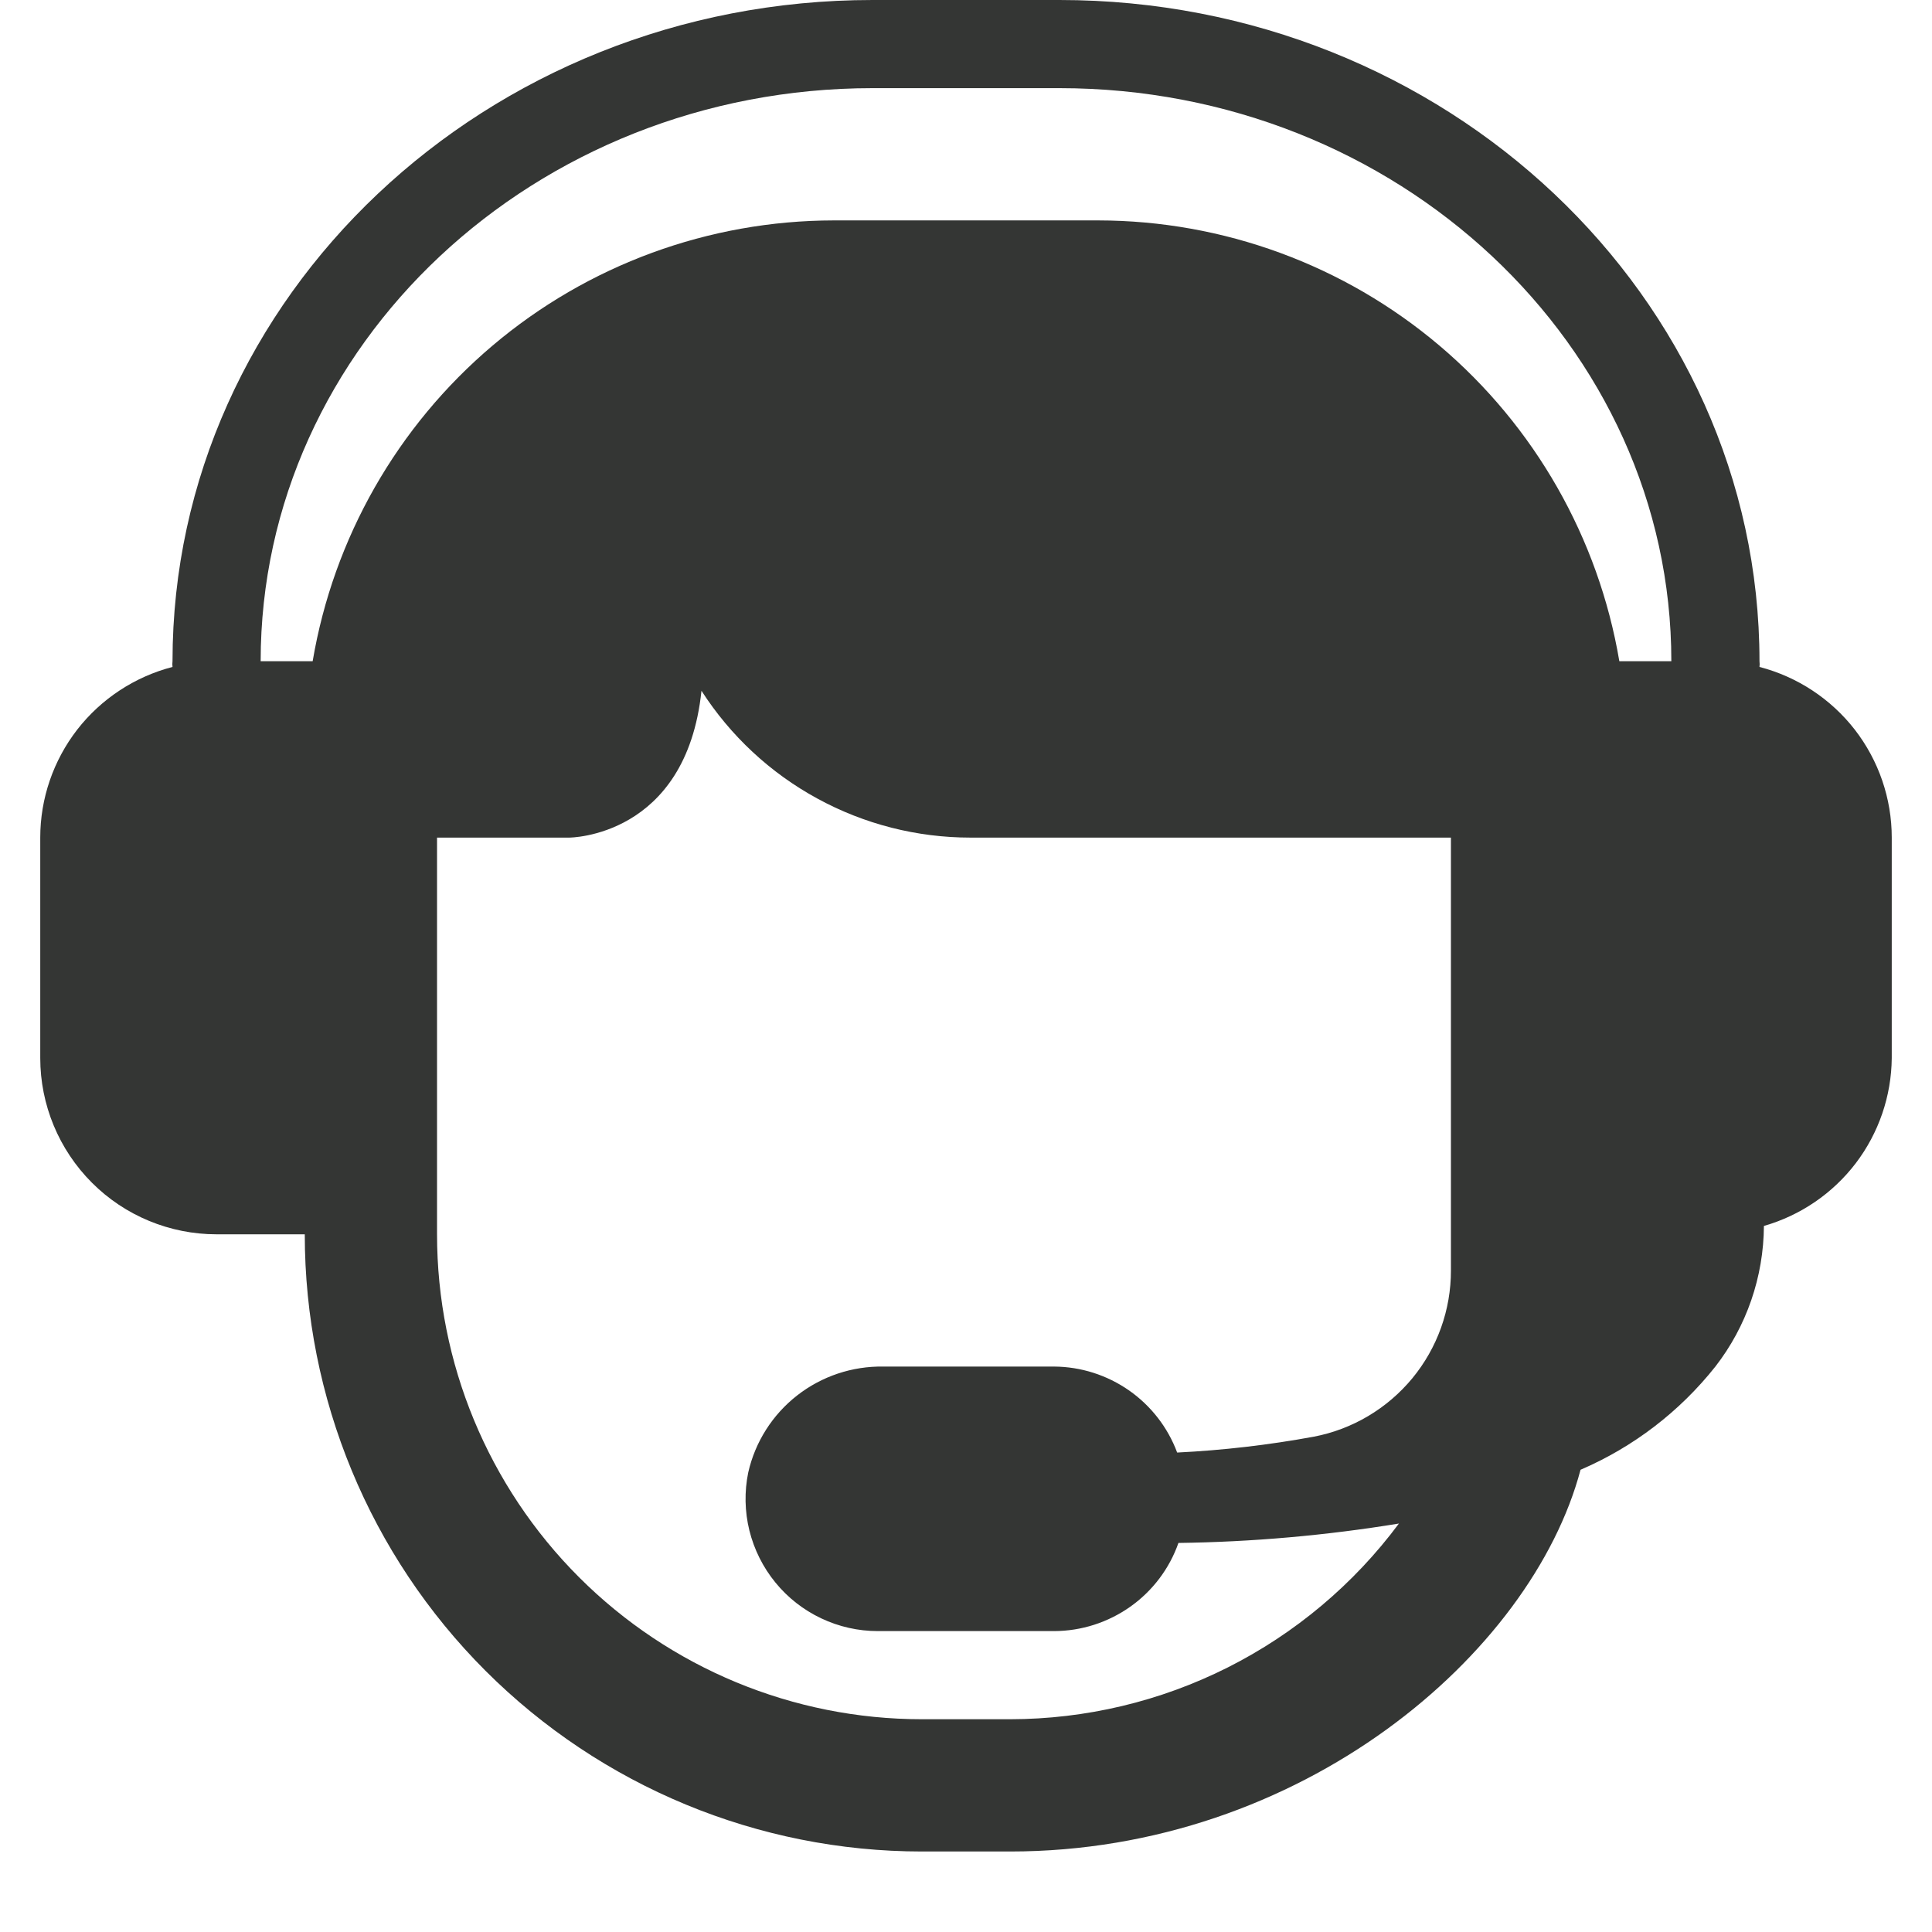 <svg width="24" height="24" viewBox="0 0 24 24" fill="none" xmlns="http://www.w3.org/2000/svg">
<path d="M21.857 8.285C21.86 8.262 21.86 8.238 21.857 8.214C21.857 3.685 17.958 0 13.161 0H10.839C6.042 0 2.143 3.685 2.143 8.214C2.14 8.238 2.14 8.262 2.143 8.285C1.673 8.407 1.257 8.681 0.959 9.064C0.662 9.448 0.5 9.919 0.5 10.405V13.143C0.5 13.724 0.731 14.281 1.142 14.692C1.552 15.103 2.11 15.333 2.69 15.333H3.786C3.786 17.367 4.593 19.317 6.031 20.755C7.469 22.192 9.419 23 11.452 23H12.548C16.167 23 19.026 20.547 19.634 18.258C20.29 17.976 20.866 17.535 21.309 16.976C21.697 16.476 21.908 15.862 21.912 15.229C22.366 15.099 22.766 14.826 23.053 14.45C23.339 14.074 23.496 13.615 23.5 13.143V10.405C23.5 9.919 23.338 9.448 23.041 9.064C22.743 8.681 22.327 8.407 21.857 8.285ZM18.024 15.782C18.025 16.271 17.855 16.745 17.544 17.122C17.233 17.498 16.801 17.755 16.321 17.847C15.76 17.95 15.193 18.016 14.623 18.044C14.507 17.732 14.298 17.463 14.025 17.272C13.752 17.082 13.428 16.978 13.095 16.976H10.976C10.587 16.969 10.208 17.096 9.902 17.335C9.596 17.574 9.381 17.912 9.295 18.291C9.246 18.529 9.251 18.776 9.309 19.012C9.368 19.249 9.478 19.47 9.632 19.658C9.786 19.847 9.98 19.999 10.2 20.103C10.421 20.208 10.661 20.262 10.905 20.262H13.095C13.434 20.261 13.764 20.155 14.041 19.959C14.318 19.763 14.527 19.486 14.639 19.167C15.557 19.155 16.472 19.074 17.378 18.926C16.818 19.679 16.089 20.292 15.251 20.714C14.412 21.136 13.486 21.356 12.548 21.357H11.452C9.855 21.357 8.323 20.723 7.193 19.593C6.063 18.463 5.429 16.931 5.429 15.333V10.405H7.071C7.071 10.405 8.523 10.405 8.714 8.581C9.074 9.141 9.568 9.601 10.152 9.919C10.735 10.238 11.39 10.405 12.055 10.405H18.024V15.782ZM20.116 8.214C19.857 6.684 19.065 5.295 17.881 4.293C16.696 3.29 15.195 2.74 13.643 2.738H10.357C8.805 2.74 7.304 3.29 6.119 4.293C4.935 5.295 4.143 6.684 3.884 8.214H3.238C3.238 4.288 6.644 1.095 10.839 1.095H13.161C17.356 1.095 20.762 4.288 20.762 8.214H20.116Z" fill="#343634"></path>
</svg>
